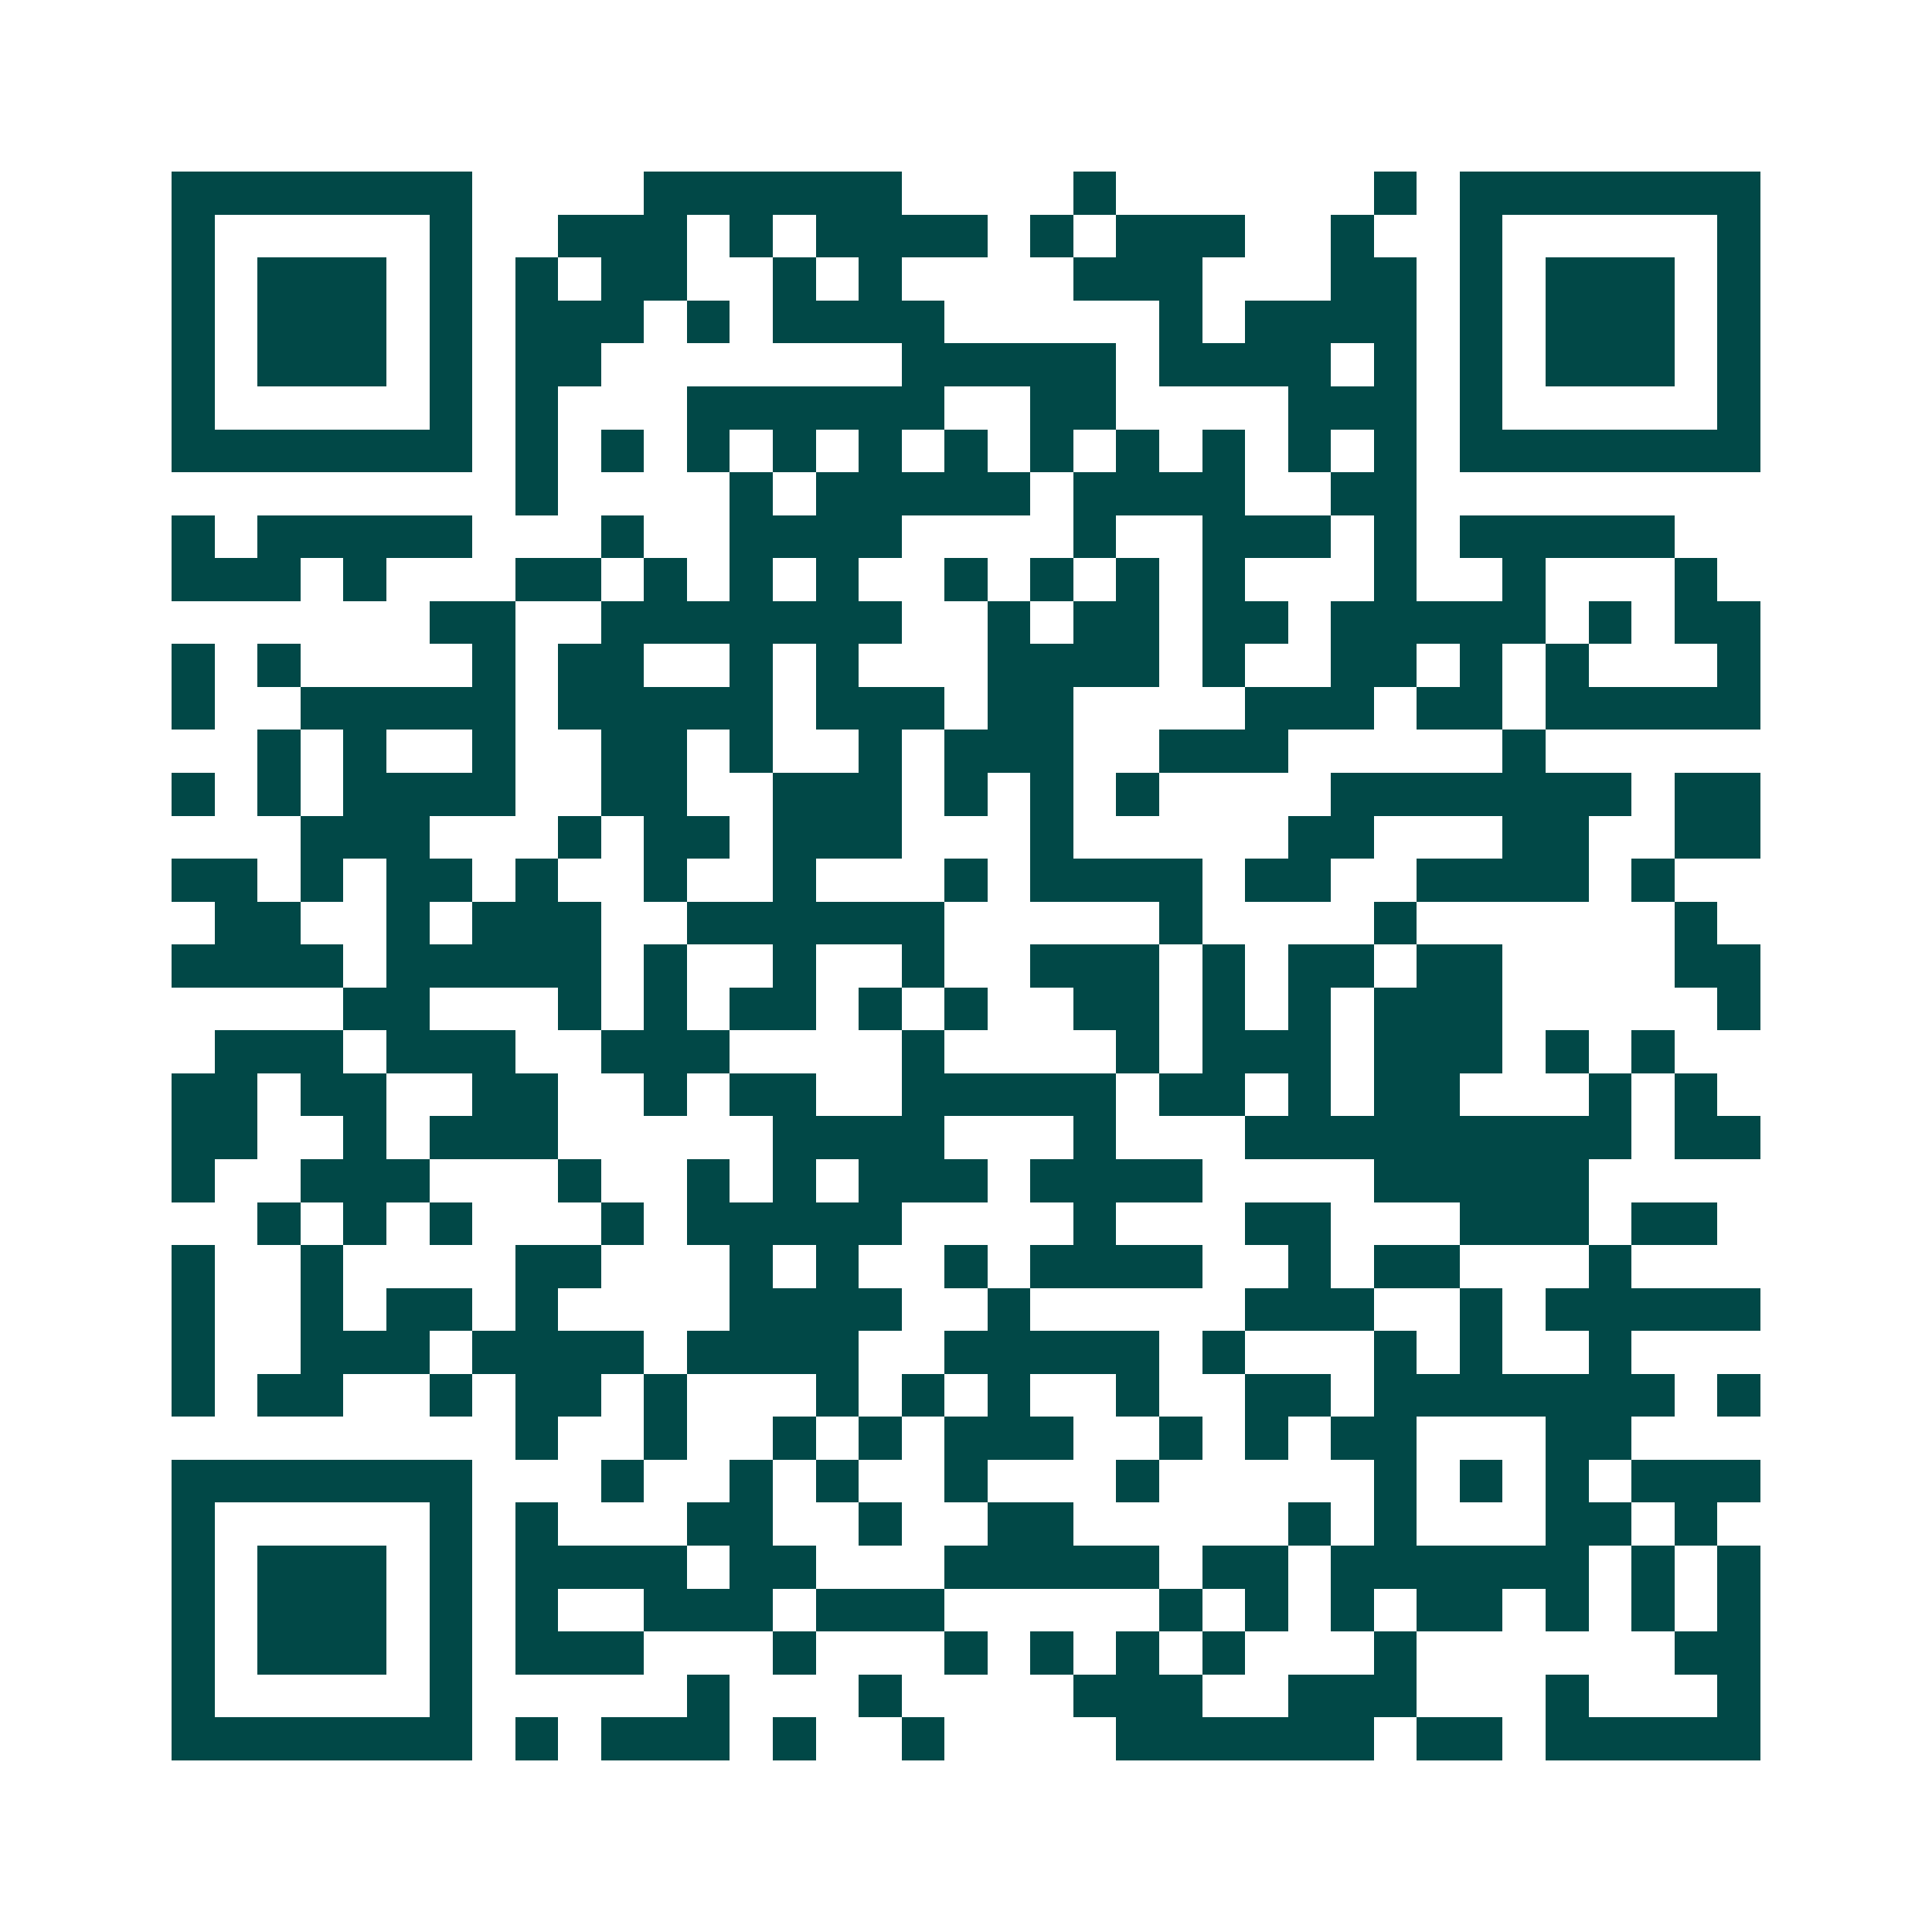 <svg xmlns="http://www.w3.org/2000/svg" width="200" height="200" viewBox="0 0 45 45" shape-rendering="crispEdges"><path fill="#ffffff" d="M0 0h45v45H0z"/><path stroke="#014847" d="M4 4.5h7m4 0h6m4 0h1m6 0h1m1 0h7M4 5.5h1m5 0h1m2 0h3m1 0h1m1 0h4m1 0h1m1 0h3m2 0h1m2 0h1m5 0h1M4 6.5h1m1 0h3m1 0h1m1 0h1m1 0h2m2 0h1m1 0h1m4 0h3m3 0h2m1 0h1m1 0h3m1 0h1M4 7.5h1m1 0h3m1 0h1m1 0h3m1 0h1m1 0h4m5 0h1m1 0h4m1 0h1m1 0h3m1 0h1M4 8.5h1m1 0h3m1 0h1m1 0h2m7 0h5m1 0h4m1 0h1m1 0h1m1 0h3m1 0h1M4 9.5h1m5 0h1m1 0h1m3 0h6m2 0h2m4 0h3m1 0h1m5 0h1M4 10.5h7m1 0h1m1 0h1m1 0h1m1 0h1m1 0h1m1 0h1m1 0h1m1 0h1m1 0h1m1 0h1m1 0h1m1 0h7M12 11.5h1m4 0h1m1 0h5m1 0h4m2 0h2M4 12.5h1m1 0h5m3 0h1m2 0h4m4 0h1m2 0h3m1 0h1m1 0h5M4 13.5h3m1 0h1m3 0h2m1 0h1m1 0h1m1 0h1m2 0h1m1 0h1m1 0h1m1 0h1m3 0h1m2 0h1m3 0h1M10 14.5h2m2 0h7m2 0h1m1 0h2m1 0h2m1 0h5m1 0h1m1 0h2M4 15.5h1m1 0h1m4 0h1m1 0h2m2 0h1m1 0h1m3 0h4m1 0h1m2 0h2m1 0h1m1 0h1m3 0h1M4 16.5h1m2 0h5m1 0h5m1 0h3m1 0h2m4 0h3m1 0h2m1 0h5M6 17.5h1m1 0h1m2 0h1m2 0h2m1 0h1m2 0h1m1 0h3m2 0h3m5 0h1M4 18.5h1m1 0h1m1 0h4m2 0h2m2 0h3m1 0h1m1 0h1m1 0h1m4 0h7m1 0h2M7 19.5h3m3 0h1m1 0h2m1 0h3m3 0h1m5 0h2m3 0h2m2 0h2M4 20.5h2m1 0h1m1 0h2m1 0h1m2 0h1m2 0h1m3 0h1m1 0h4m1 0h2m2 0h4m1 0h1M5 21.5h2m2 0h1m1 0h3m2 0h6m5 0h1m4 0h1m6 0h1M4 22.5h4m1 0h5m1 0h1m2 0h1m2 0h1m2 0h3m1 0h1m1 0h2m1 0h2m4 0h2M8 23.5h2m3 0h1m1 0h1m1 0h2m1 0h1m1 0h1m2 0h2m1 0h1m1 0h1m1 0h3m5 0h1M5 24.5h3m1 0h3m2 0h3m4 0h1m4 0h1m1 0h3m1 0h3m1 0h1m1 0h1M4 25.5h2m1 0h2m2 0h2m2 0h1m1 0h2m2 0h5m1 0h2m1 0h1m1 0h2m3 0h1m1 0h1M4 26.5h2m2 0h1m1 0h3m5 0h4m3 0h1m3 0h9m1 0h2M4 27.5h1m2 0h3m3 0h1m2 0h1m1 0h1m1 0h3m1 0h4m4 0h5M6 28.5h1m1 0h1m1 0h1m3 0h1m1 0h5m4 0h1m3 0h2m3 0h3m1 0h2M4 29.5h1m2 0h1m4 0h2m3 0h1m1 0h1m2 0h1m1 0h4m2 0h1m1 0h2m3 0h1M4 30.5h1m2 0h1m1 0h2m1 0h1m4 0h4m2 0h1m5 0h3m2 0h1m1 0h5M4 31.5h1m2 0h3m1 0h4m1 0h4m2 0h5m1 0h1m3 0h1m1 0h1m2 0h1M4 32.5h1m1 0h2m2 0h1m1 0h2m1 0h1m3 0h1m1 0h1m1 0h1m2 0h1m2 0h2m1 0h7m1 0h1M12 33.5h1m2 0h1m2 0h1m1 0h1m1 0h3m2 0h1m1 0h1m1 0h2m3 0h2M4 34.5h7m3 0h1m2 0h1m1 0h1m2 0h1m3 0h1m5 0h1m1 0h1m1 0h1m1 0h3M4 35.5h1m5 0h1m1 0h1m3 0h2m2 0h1m2 0h2m5 0h1m1 0h1m3 0h2m1 0h1M4 36.5h1m1 0h3m1 0h1m1 0h4m1 0h2m3 0h5m1 0h2m1 0h6m1 0h1m1 0h1M4 37.5h1m1 0h3m1 0h1m1 0h1m2 0h3m1 0h3m5 0h1m1 0h1m1 0h1m1 0h2m1 0h1m1 0h1m1 0h1M4 38.5h1m1 0h3m1 0h1m1 0h3m3 0h1m3 0h1m1 0h1m1 0h1m1 0h1m3 0h1m6 0h2M4 39.5h1m5 0h1m5 0h1m3 0h1m4 0h3m2 0h3m3 0h1m3 0h1M4 40.5h7m1 0h1m1 0h3m1 0h1m2 0h1m4 0h6m1 0h2m1 0h5"/></svg>
